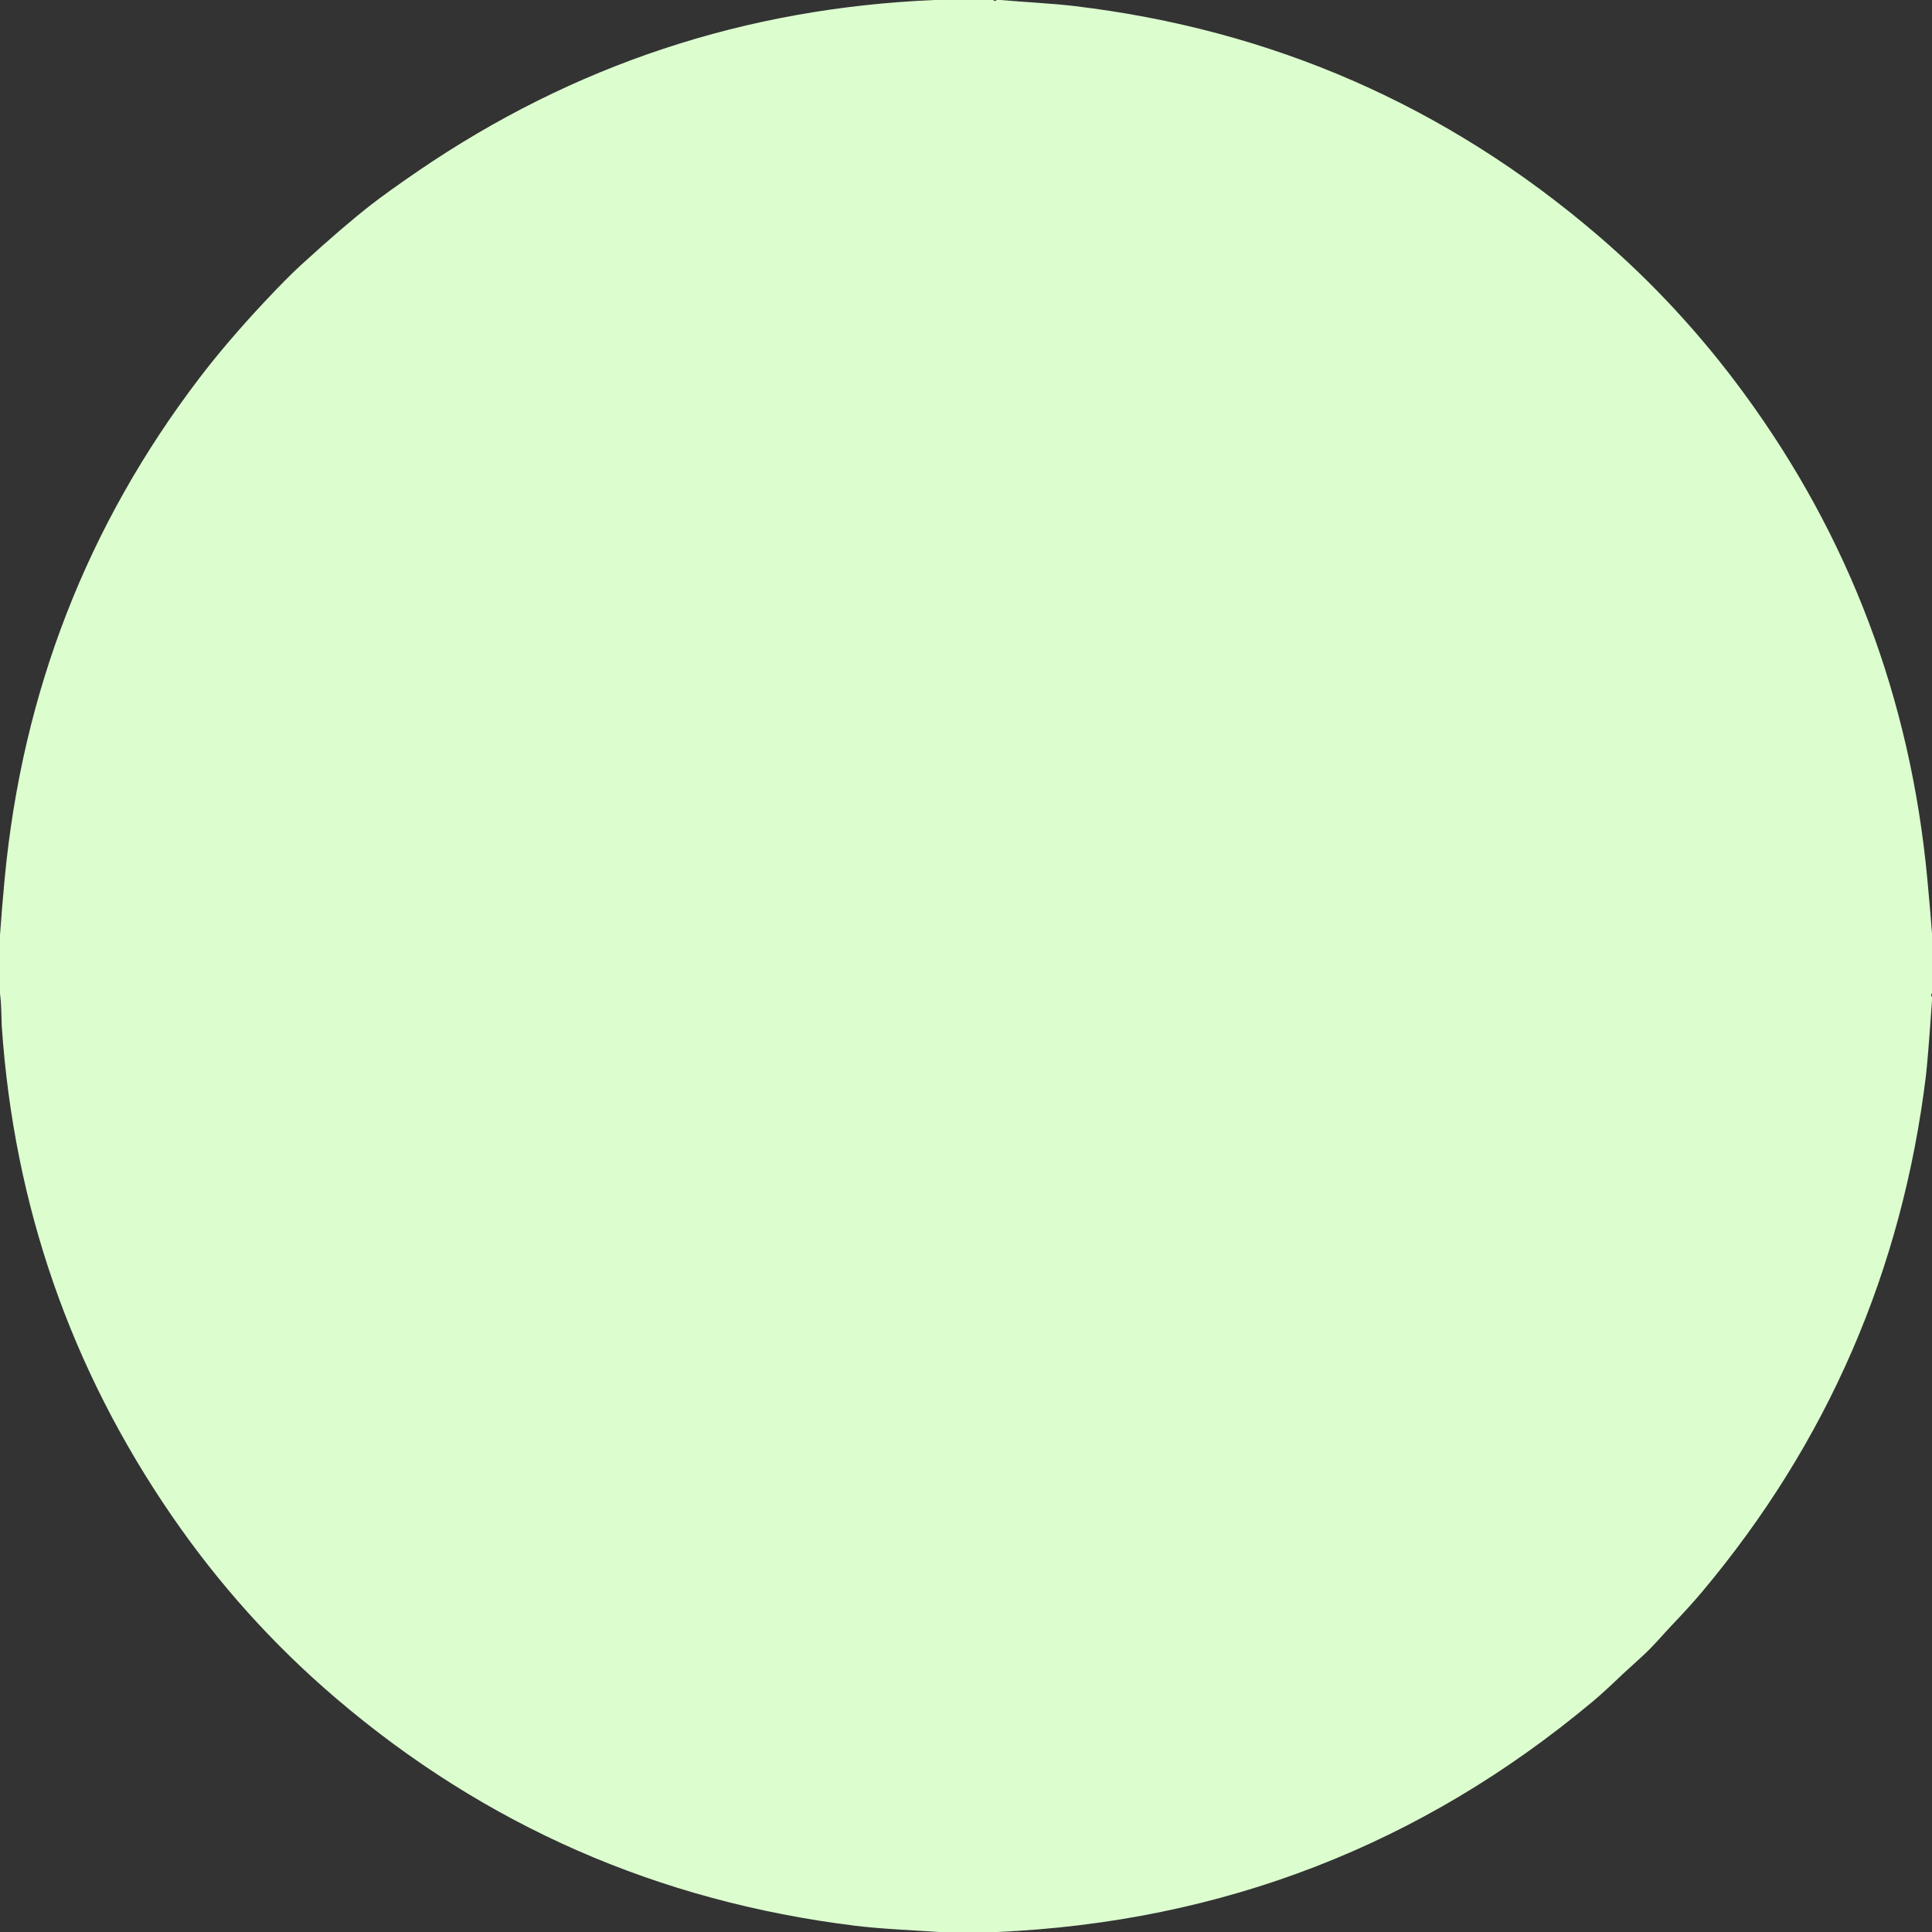 <?xml version="1.0" encoding="UTF-8" standalone="no"?>
<!DOCTYPE svg PUBLIC "-//W3C//DTD SVG 1.1//EN" "http://www.w3.org/Graphics/SVG/1.1/DTD/svg11.dtd">
<svg xmlns="http://www.w3.org/2000/svg" version="1.1" viewBox="0.00 0.00 500.00 500.00">
<rect x="0.00" y="0.00" width="500.00" height="500.00" fill="#333333" stroke="none"/>
<path fill="#dcfecf" d="
  M 256.95 0.00
  Q 257.67 0.46 257.91 0.00
  L 258.97 0.00
  Q 263.73 0.40 268.48 0.72
  Q 273.98 1.09 277.99 1.56
  Q 355.01 10.73 413.59 60.97
  Q 434.70 79.07 451.41 101.89
  Q 492.19 157.56 498.77 227.28
  Q 499.44 234.37 500.00 241.49
  L 500.00 256.99
  Q 499.56 257.72 500.00 257.98
  L 500.00 258.94
  Q 498.91 274.45 498.42 278.47
  Q 489.17 353.97 440.48 411.99
  Q 437.44 415.62 432.33 420.97
  C 430.54 422.85 427.84 426.07 425.30 428.38
  Q 420.21 433.02 420.14 433.09
  Q 414.94 438.06 412.28 440.28
  Q 345.59 496.07 258.09 500.00
  L 243.03 500.00
  Q 237.60 499.67 232.19 499.33
  Q 225.60 498.91 221.38 498.39
  Q 144.87 488.95 86.91 439.48
  Q 62.64 418.76 44.42 392.23
  Q 5.22 335.16 0.46 265.62
  Q 0.41 264.86 0.32 261.34
  Q 0.27 259.17 0.00 257.06
  L 0.00 241.99
  Q 0.52 234.61 1.22 227.28
  Q 8.10 154.90 51.60 97.85
  Q 58.71 88.52 68.39 78.18
  Q 74.32 71.85 78.01 68.48
  Q 89.00 58.46 96.01 53.01
  Q 100.32 49.66 108.21 44.26
  Q 168.49 3.06 241.93 0.00
  L 256.95 0.00
  Z"
/>
</svg>
